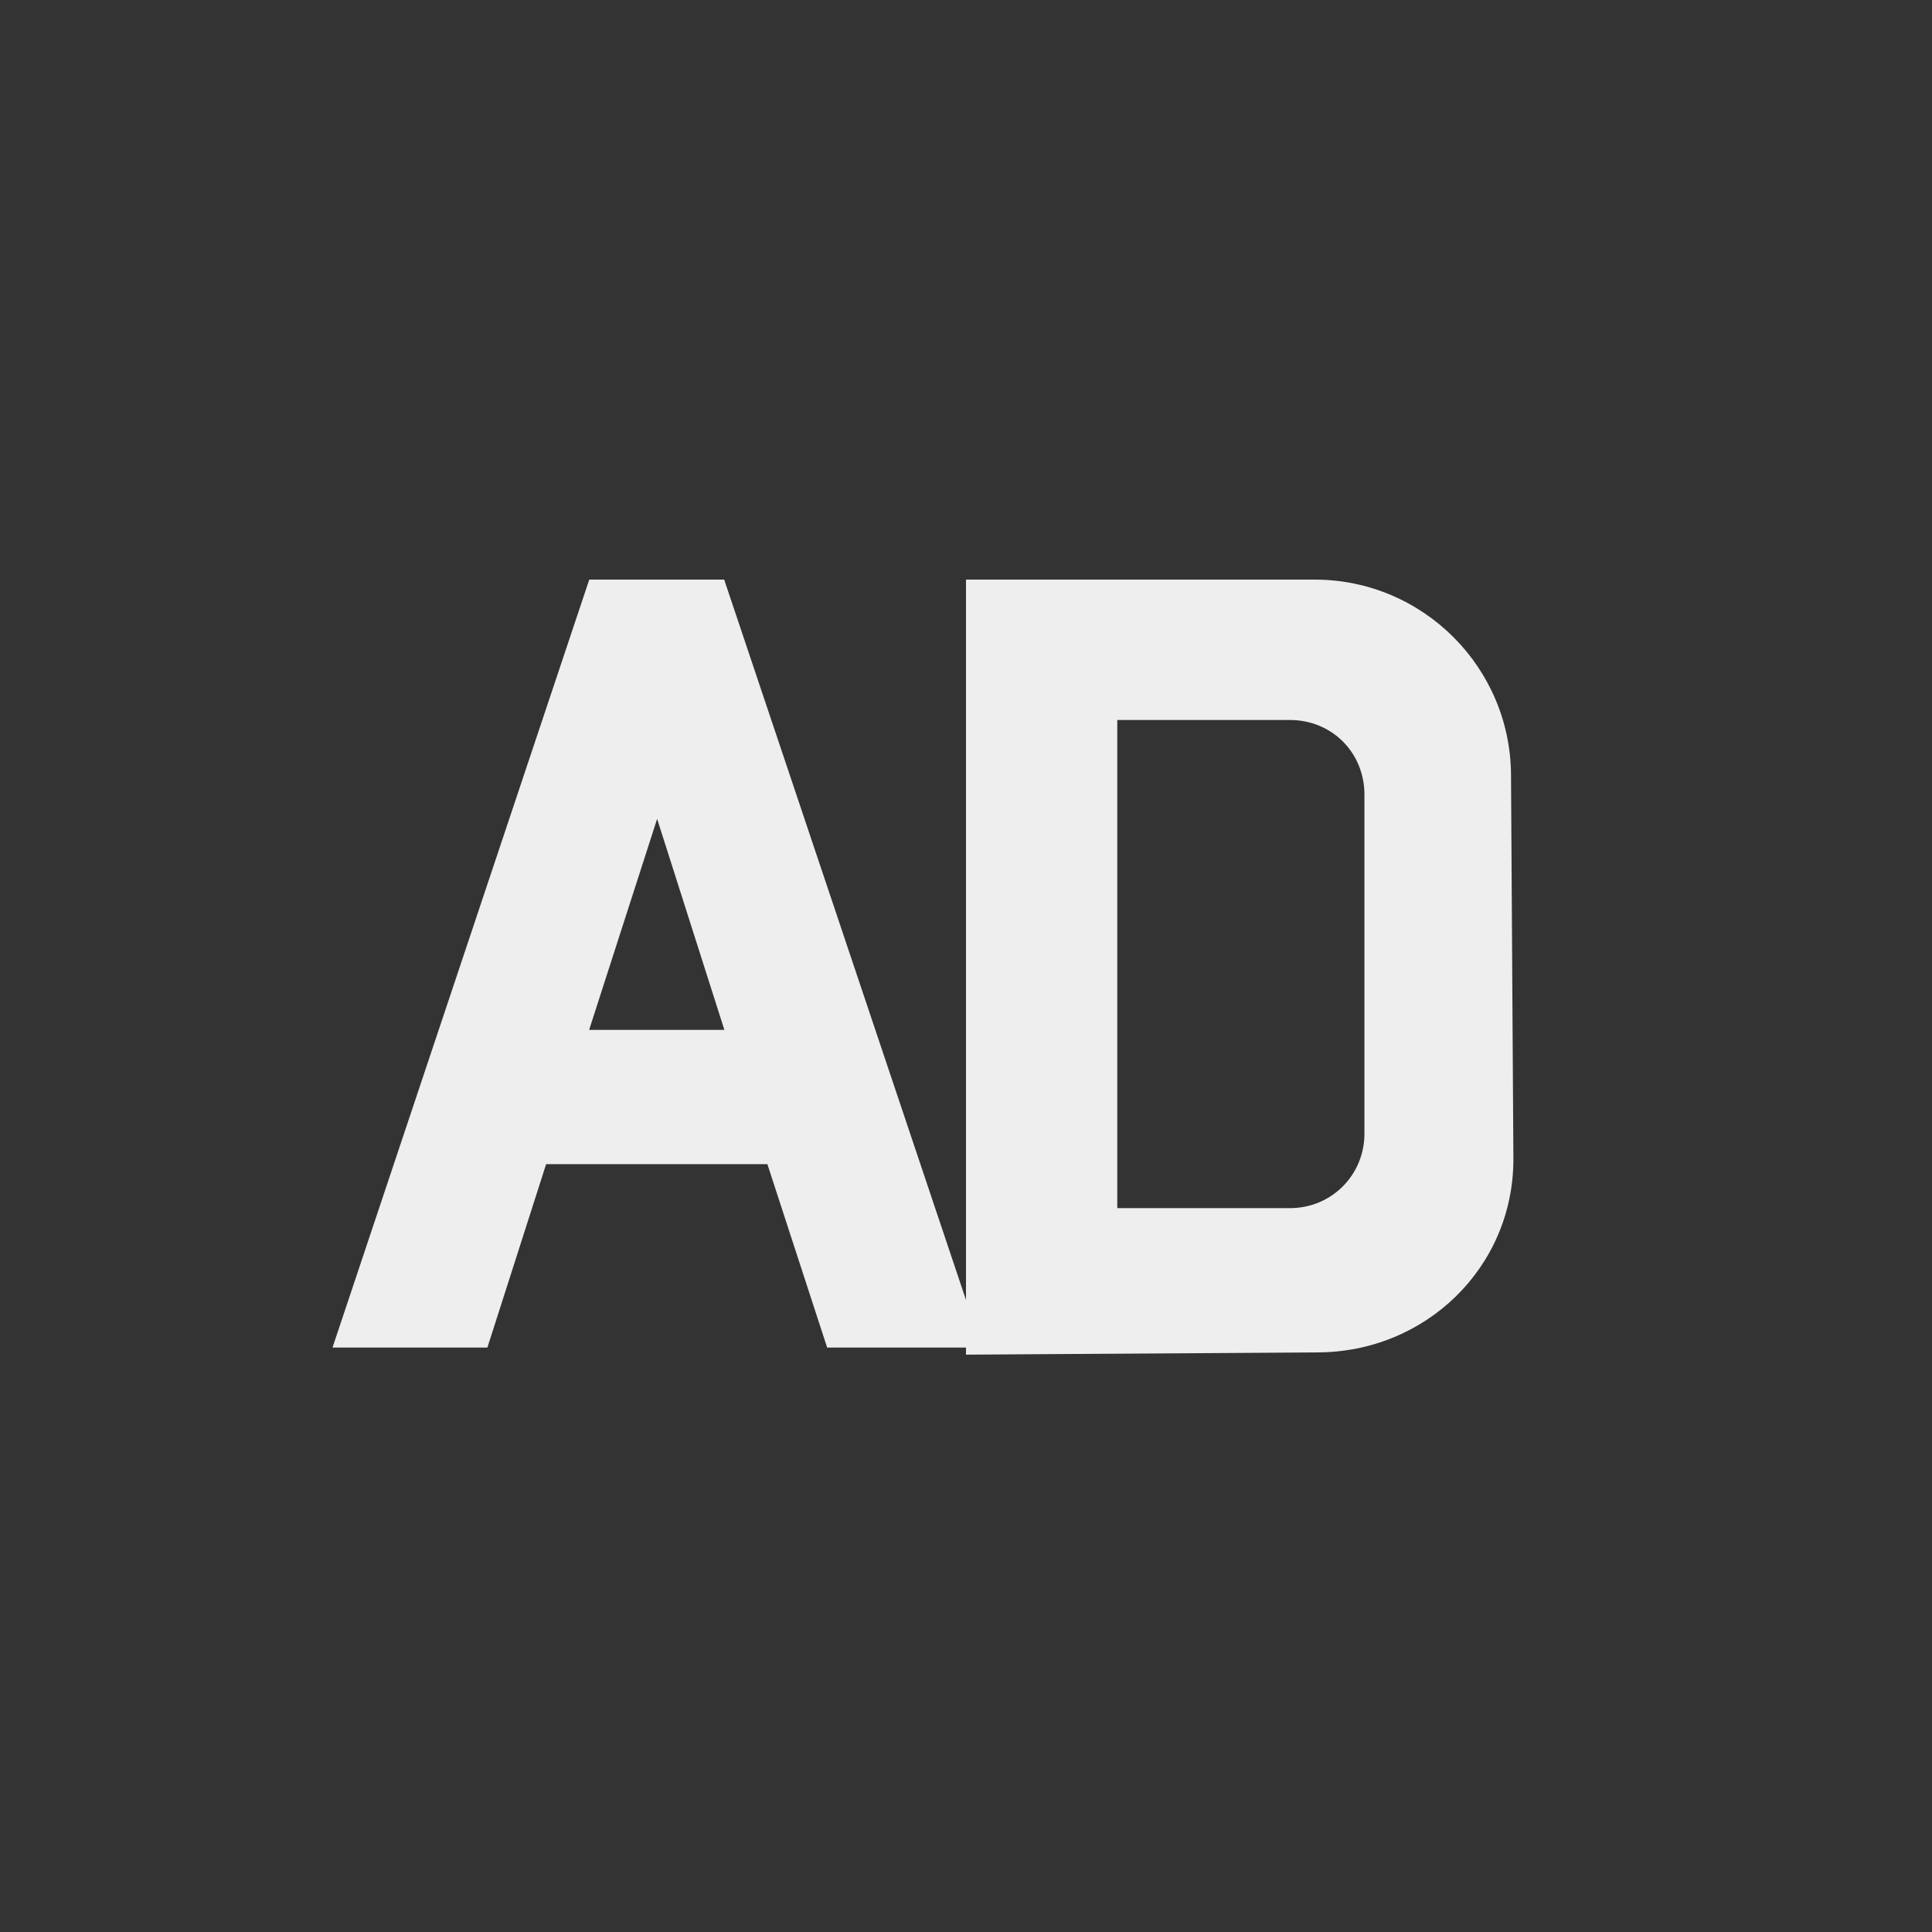 <svg xmlns="http://www.w3.org/2000/svg" width="30" height="30" viewBox="0 0 30 30">
  <rect x="0" y="0" width="30" height="30" fill="#333333" stroke="none"/>
  <g fill="none" fill-rule="evenodd">
    <g fill="#EEE">
      <path fill-rule="nonzero" d="M7.568 20.925H5.163L9.15 9h2.095l4.003 11.925h-2.404l-.928-2.848H8.48l-.912 2.848zm2.636-8.21l-1.056 3.277h2.1l-1.044-3.276z"/>
      <path d="M15 9h5.413c1.684 0 3.05 1.367 3.05 3.05L23.5 18c0 1.68-1.365 3-3.05 3l-5.45.035V9zm5.03 9.76c.646 0 1.157-.515 1.157-1.157V12.34c0-.654-.505-1.16-1.158-1.16h-2.68v7.58h2.677z"/>
    </g>
  </g>
</svg>
